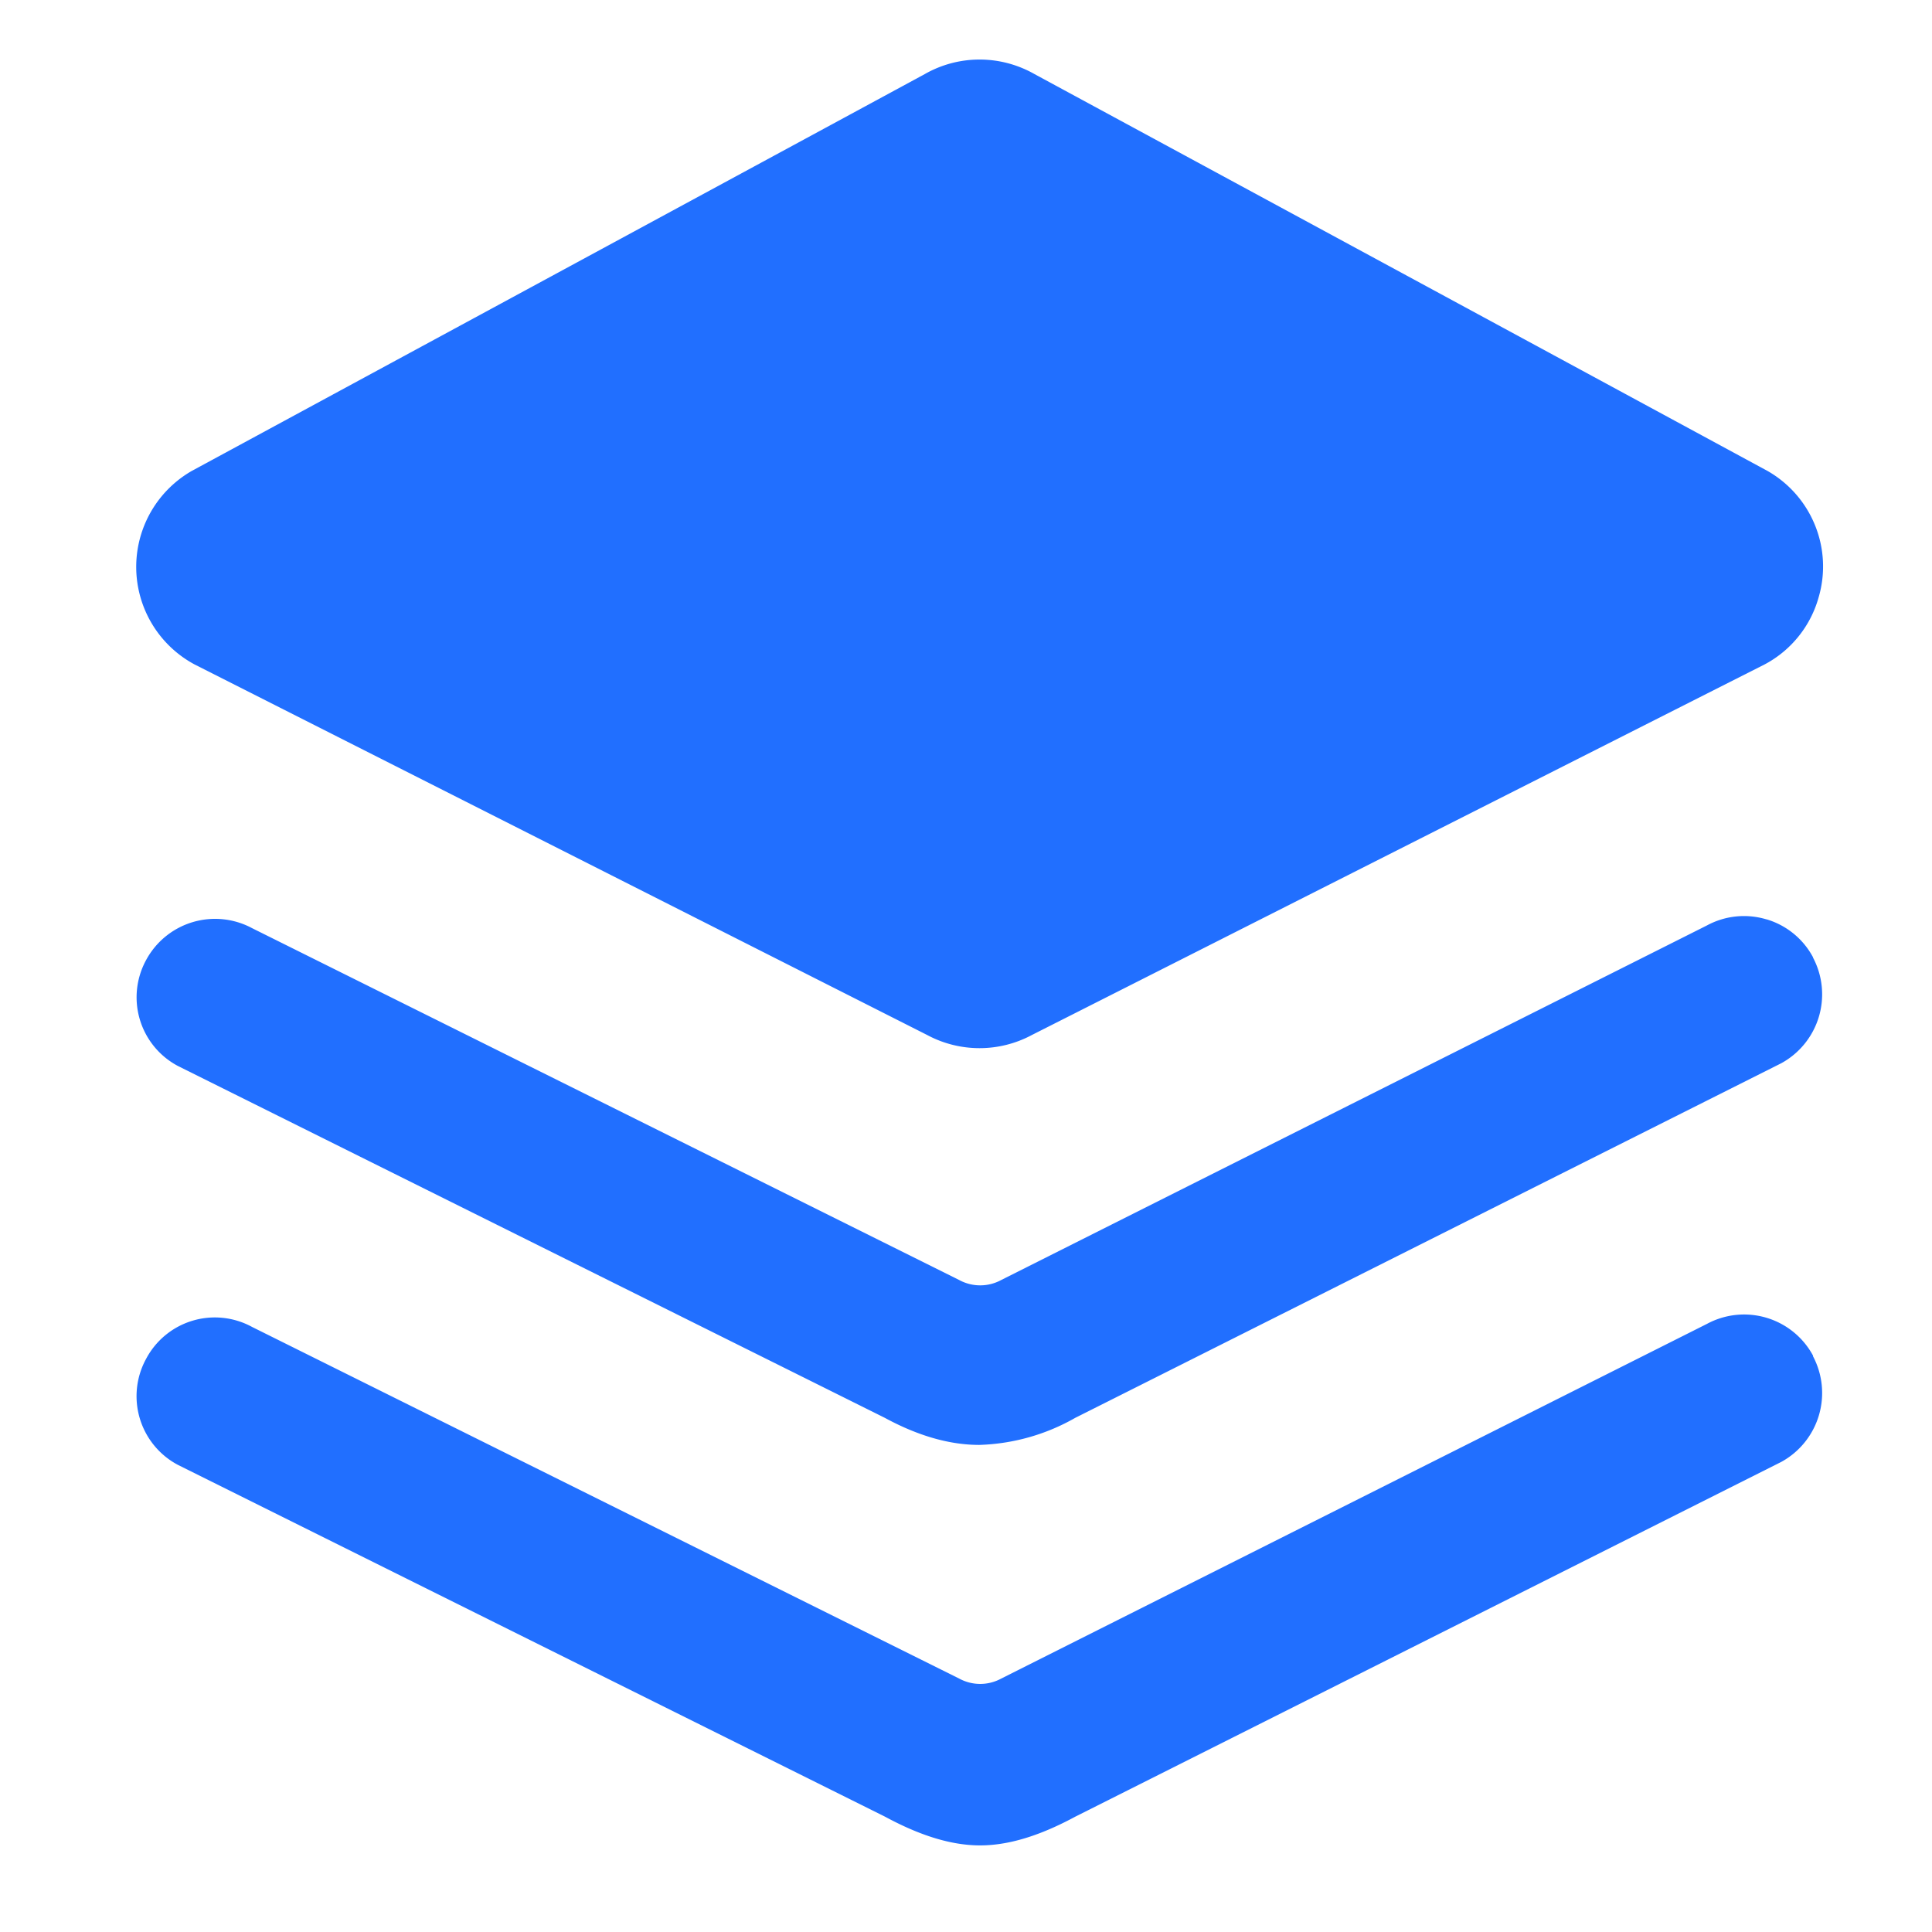 <?xml version="1.0" standalone="no"?><!DOCTYPE svg PUBLIC "-//W3C//DTD SVG 1.1//EN" "http://www.w3.org/Graphics/SVG/1.1/DTD/svg11.dtd"><svg t="1718271730397" class="icon" viewBox="0 0 1024 1024" version="1.1" xmlns="http://www.w3.org/2000/svg" p-id="67030" width="64" height="64" xmlns:xlink="http://www.w3.org/1999/xlink"><path d="M960.934 718.607v0.241a41.623 41.623 0 0 1-16.866 56.019l-374.121 187.994c-15.541 8.373-33.009 15.24-50.477 15.24-17.468 0-34.936-6.867-50.417-15.24L94.328 776.433a41.201 41.201 0 0 1-16.866-56.26 41.201 41.201 0 0 1 56.139-16.866L508.386 889.675a23.311 23.311 0 0 0 22.287 0l374.061-187.994a41.502 41.502 0 0 1 56.2 16.806v0.06z m-24.696-231.364a41.201 41.201 0 0 1 24.696 20.119v0.181a41.623 41.623 0 0 1-16.866 56.019l-374.182 187.934a109.026 109.026 0 0 1-50.839 14.336c-17.468 0-34.515-5.903-50.056-14.336L94.328 565.007a41.201 41.201 0 0 1-16.866-56.2 41.502 41.502 0 0 1 56.139-16.866l374.784 186.488a23.311 23.311 0 0 0 22.287 0l374.061-187.934a41.201 41.201 0 0 1 31.563-3.192V487.304zM519.228 31.563c10.18 0 20.179 2.65 29.094 7.71l388.518 210.342c23.371 13.372 34.635 40.96 27.106 66.861a57.826 57.826 0 0 1-28.612 35.659L546.936 548.563a58.729 58.729 0 0 1-55.537 0L103.063 352.136a58.669 58.669 0 0 1-1.446-102.52L490.135 39.273A58.549 58.549 0 0 1 519.228 31.563H519.228z" fill="#216fff" p-id="67031"></path></svg>